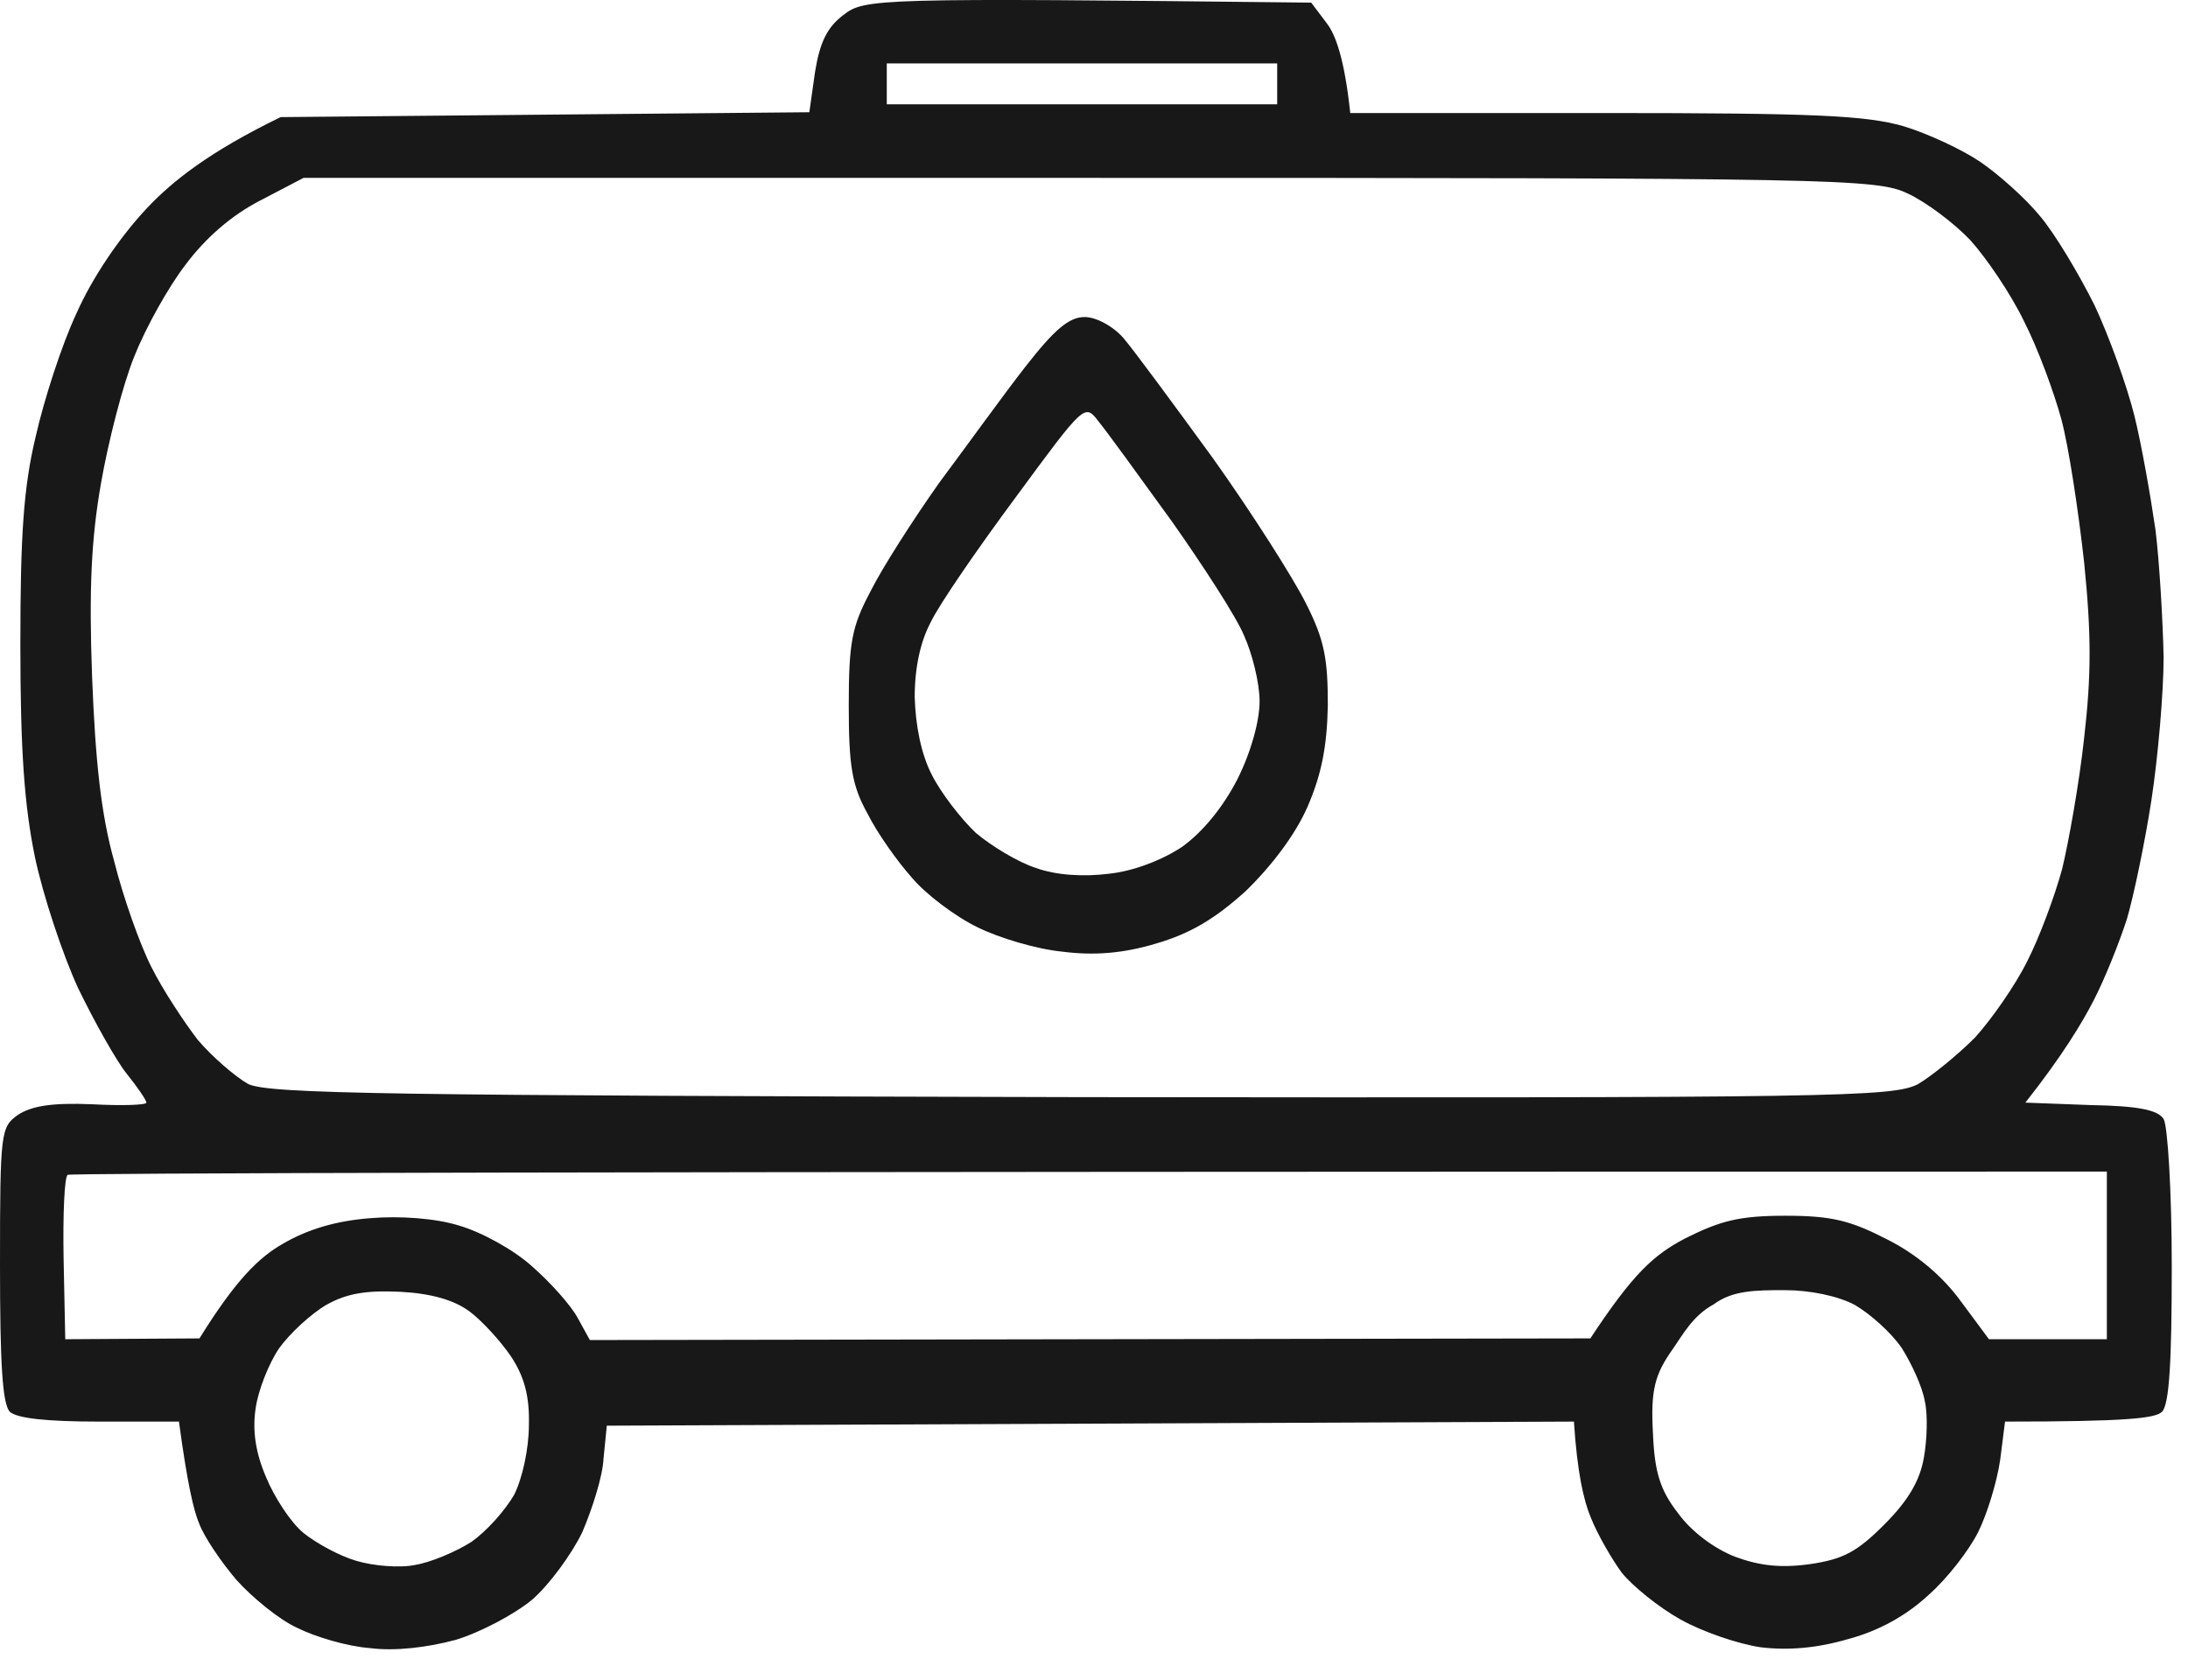 <?xml version="1.0" encoding="UTF-8"?> <svg xmlns="http://www.w3.org/2000/svg" width="69" height="53" viewBox="0 0 69 53" fill="none"><path d="M26.601 0.47C27.267 -0.046 27.578 -0.072 41.35 0.083L41.837 0.729C42.119 1.09 42.401 1.864 42.581 3.565H50.584C57.253 3.565 58.843 3.643 60.023 3.979C60.793 4.211 61.895 4.726 62.46 5.113C63.024 5.5 63.871 6.249 64.333 6.816C64.795 7.358 65.564 8.648 66.052 9.628C66.513 10.608 67.078 12.182 67.309 13.11C67.539 14.039 67.822 15.664 67.976 16.722C68.104 17.779 68.206 19.586 68.231 20.721C68.231 21.856 68.052 23.894 67.847 25.235C67.641 26.577 67.282 28.279 67.077 28.976C66.846 29.698 66.385 30.859 66.025 31.556C65.666 32.252 65.051 33.284 63.871 34.78L65.923 34.857C67.436 34.883 68.052 35.012 68.231 35.296C68.36 35.502 68.488 37.592 68.488 39.94C68.488 42.932 68.412 44.299 68.181 44.531C67.975 44.738 67.077 44.841 63.23 44.841L63.076 46.053C62.974 46.749 62.666 47.756 62.384 48.323C62.102 48.891 61.408 49.794 60.818 50.31C60.126 50.954 59.254 51.444 58.279 51.702C57.305 51.986 56.406 52.064 55.534 51.961C54.816 51.858 53.688 51.47 52.995 51.083C52.303 50.696 51.482 50.026 51.148 49.613C50.841 49.201 50.379 48.401 50.174 47.885C49.943 47.343 49.737 46.44 49.635 44.841L19.136 44.97L19.033 46.001C19.008 46.569 18.674 47.601 18.366 48.323C18.033 49.02 17.314 49.999 16.775 50.464C16.211 50.928 15.134 51.496 14.364 51.728C13.492 51.961 12.466 52.09 11.671 51.986C10.953 51.935 9.927 51.626 9.362 51.342C8.798 51.084 7.952 50.386 7.465 49.845C6.978 49.277 6.438 48.478 6.284 48.065C6.105 47.653 5.9 46.75 5.644 44.841H3.13C1.463 44.841 0.539 44.738 0.308 44.531C0.077 44.273 2.17649e-06 43.035 0 39.888C0 35.683 0.026 35.554 0.564 35.167C1 34.883 1.642 34.779 2.898 34.831C3.846 34.883 4.614 34.857 4.617 34.78C4.617 34.703 4.335 34.29 4.002 33.877C3.668 33.464 2.976 32.226 2.463 31.168C1.976 30.11 1.359 28.253 1.103 27.041C0.769 25.416 0.642 23.687 0.642 20.334C0.642 16.852 0.744 15.355 1.129 13.756C1.385 12.621 1.949 10.866 2.411 9.886C2.898 8.777 3.771 7.487 4.617 6.584C5.438 5.707 6.618 4.778 8.85 3.694L25.523 3.54L25.702 2.275C25.856 1.321 26.088 0.857 26.601 0.47ZM12.626 40.747C11.549 40.696 10.933 40.798 10.292 41.159C9.805 41.443 9.137 42.062 8.804 42.526C8.47 43.017 8.137 43.868 8.06 44.435C7.957 45.132 8.06 45.829 8.394 46.602C8.65 47.221 9.163 48.021 9.573 48.356C9.958 48.666 10.702 49.08 11.24 49.234C11.753 49.389 12.601 49.467 13.088 49.363C13.575 49.286 14.37 48.95 14.857 48.641C15.345 48.305 15.935 47.635 16.217 47.145C16.473 46.629 16.679 45.699 16.679 44.951C16.704 44.023 16.524 43.404 16.114 42.785C15.781 42.295 15.19 41.65 14.806 41.366C14.318 41.005 13.601 40.799 12.626 40.747ZM56.284 40.695C55.335 40.695 54.633 40.704 54.043 41.143C53.38 41.497 53.042 42.142 52.77 42.526C52.176 43.362 52.051 43.842 52.128 45.235C52.179 46.448 52.36 47.015 52.924 47.737C53.334 48.305 54.052 48.846 54.719 49.105C55.488 49.388 56.156 49.466 57.079 49.337C58.131 49.182 58.567 48.95 59.438 48.073C60.182 47.325 60.542 46.706 60.67 45.983C60.773 45.416 60.799 44.59 60.696 44.178C60.619 43.739 60.285 43.017 59.977 42.526C59.644 42.036 58.977 41.443 58.49 41.159C57.952 40.876 57.079 40.695 56.284 40.695ZM66.441 36.955C16.754 36.955 2.24 37.006 2.135 37.058C2.032 37.109 1.98 38.322 2.006 39.715L2.058 42.243L6.29 42.217C7.444 40.36 8.162 39.663 8.932 39.225C9.727 38.76 10.651 38.502 11.677 38.425C12.6 38.347 13.729 38.425 14.473 38.657C15.191 38.864 16.217 39.431 16.781 39.947C17.371 40.463 18.013 41.185 18.218 41.572L18.602 42.269L50.153 42.217C51.513 40.153 52.154 39.586 53.129 39.07C54.258 38.503 54.847 38.348 56.31 38.348C57.772 38.348 58.361 38.502 59.516 39.096C60.439 39.56 61.26 40.257 61.824 41.03L62.723 42.243H66.441V36.955ZM9.573 5.611L8.188 6.334C7.291 6.798 6.469 7.52 5.854 8.346C5.315 9.042 4.597 10.332 4.238 11.235C3.879 12.112 3.417 13.918 3.187 15.233C2.879 16.988 2.802 18.562 2.904 21.348C3.007 24.005 3.186 25.682 3.597 27.152C3.879 28.287 4.417 29.809 4.776 30.506C5.136 31.228 5.802 32.234 6.238 32.802C6.7 33.343 7.419 33.962 7.829 34.194C8.496 34.504 12.19 34.556 34.121 34.607C57.974 34.633 59.695 34.607 60.49 34.194C60.926 33.936 61.748 33.265 62.286 32.724C62.799 32.156 63.543 31.099 63.928 30.325C64.312 29.577 64.8 28.262 65.031 27.41C65.237 26.559 65.57 24.701 65.724 23.282C65.954 21.296 65.954 20.006 65.724 17.736C65.544 16.111 65.236 14.073 65.005 13.222C64.774 12.37 64.261 10.977 63.825 10.126C63.415 9.275 62.645 8.14 62.132 7.572C61.619 7.031 60.721 6.36 60.157 6.102C59.182 5.637 57.951 5.611 34.352 5.611H9.573ZM34.204 10C34.563 10 35.102 10.284 35.435 10.671C35.744 11.032 37 12.735 38.257 14.463C39.488 16.191 40.797 18.255 41.182 19.029C41.771 20.19 41.874 20.784 41.874 22.254C41.848 23.569 41.668 24.446 41.232 25.452C40.848 26.329 40.104 27.31 39.283 28.109C38.283 29.012 37.513 29.451 36.462 29.761C35.436 30.07 34.512 30.148 33.512 30.019C32.691 29.941 31.485 29.579 30.818 29.244C30.126 28.909 29.203 28.212 28.767 27.696C28.305 27.18 27.663 26.277 27.355 25.658C26.868 24.781 26.766 24.162 26.766 22.254C26.766 20.242 26.868 19.751 27.458 18.642C27.817 17.919 28.793 16.397 29.613 15.236C30.46 14.101 31.665 12.424 32.332 11.573C33.255 10.387 33.717 10 34.204 10ZM34.643 13.293C34.207 12.726 34.207 12.726 32.026 15.692C30.821 17.317 29.615 19.072 29.358 19.613C29.025 20.232 28.846 21.058 28.846 21.986C28.871 22.889 29.051 23.793 29.385 24.438C29.667 25.005 30.308 25.83 30.77 26.269C31.257 26.681 32.104 27.197 32.668 27.378C33.309 27.61 34.182 27.662 34.977 27.559C35.746 27.481 36.67 27.12 37.285 26.707C37.926 26.243 38.568 25.469 39.029 24.566C39.465 23.689 39.722 22.734 39.722 22.115C39.722 21.548 39.491 20.619 39.234 20.052C39.004 19.484 37.952 17.859 36.951 16.44C35.925 15.022 34.899 13.603 34.643 13.293ZM27.965 2V3.29H40.277V2H27.965Z" fill="#181818"></path></svg> 
